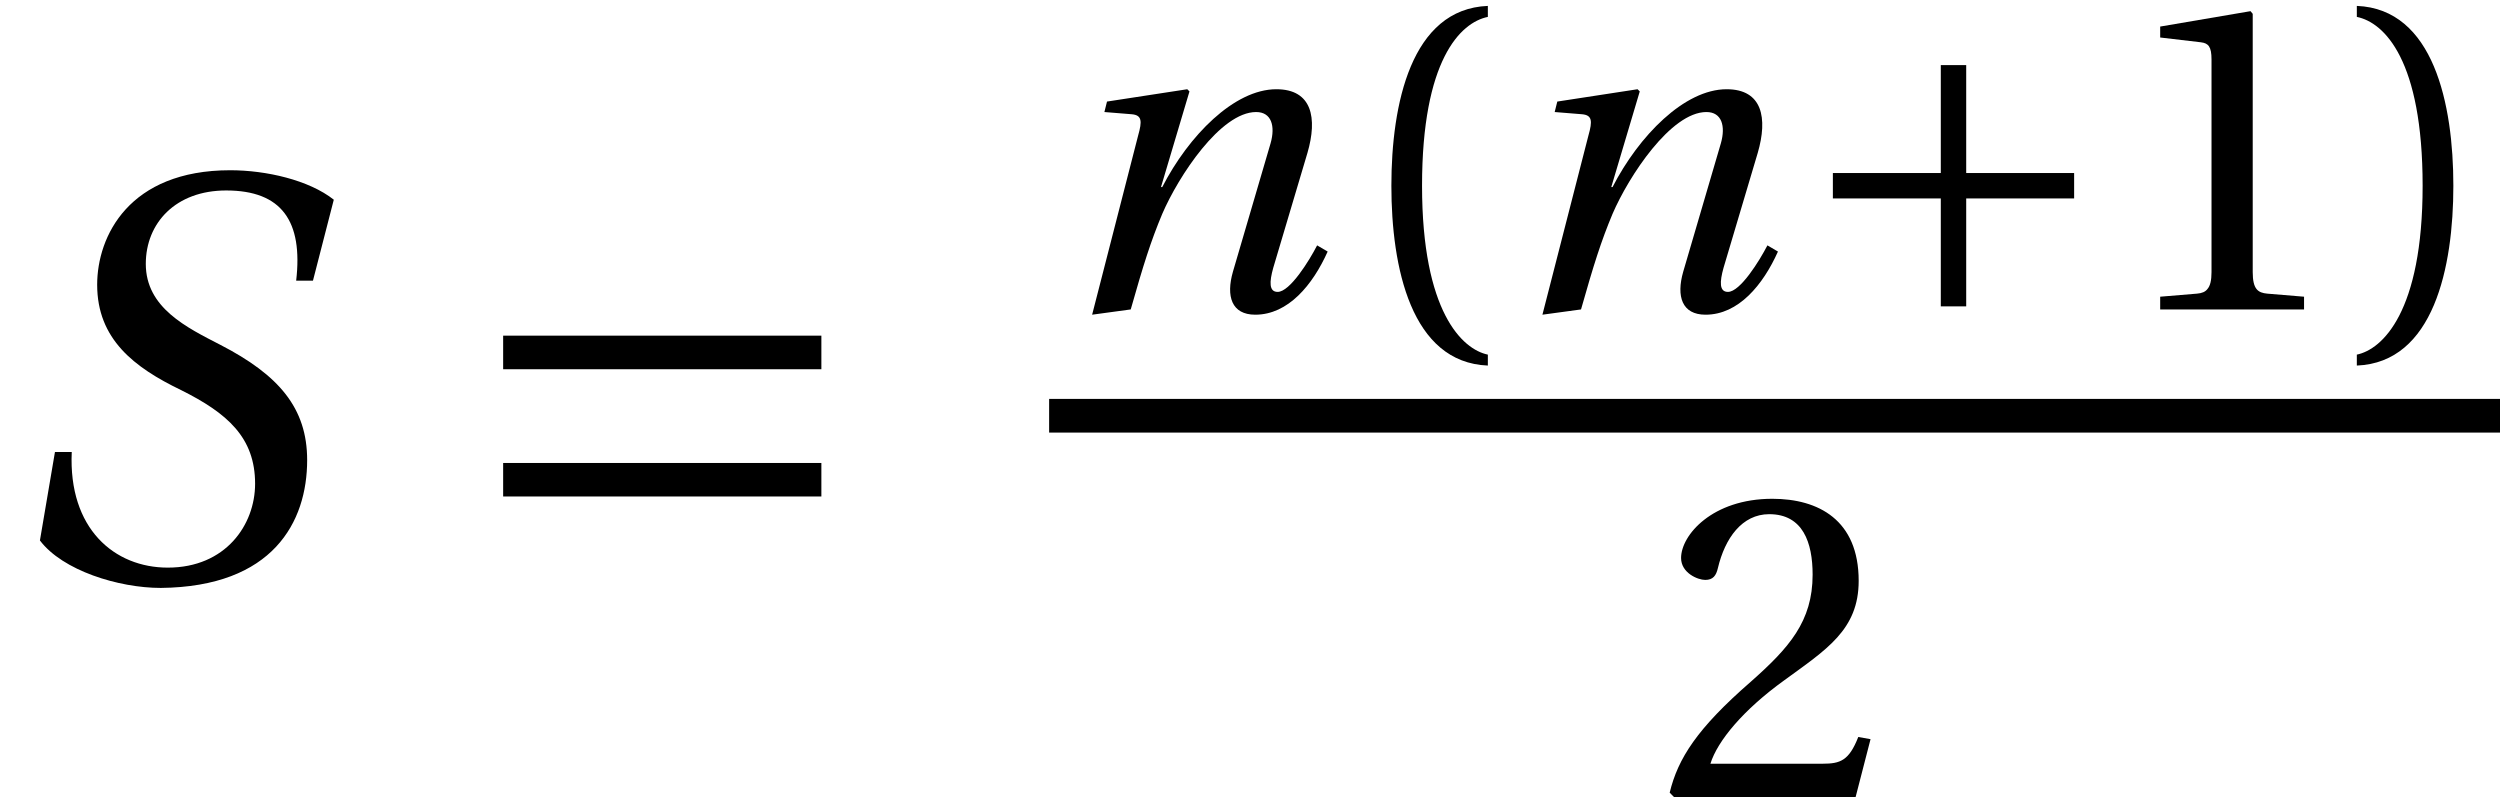 <?xml version='1.0' encoding='UTF-8'?>
<!-- This file was generated by dvisvgm 2.13.3 -->
<svg version='1.1' xmlns='http://www.w3.org/2000/svg' xmlns:xlink='http://www.w3.org/1999/xlink' width='43.2pt' height='13.773pt' viewBox='70.735 58.733 43.2 13.773'>
<defs>
<path id='g3-40' d='M1.326-2.137C1.326-4.305 1.986-4.957 2.463-5.055V-5.245C1.137-5.192 .796-3.547 .796-2.137S1.137 .917 2.463 .97V.781C2.024 .69 1.326 .045 1.326-2.137Z'/>
<path id='g3-41' d='M1.326-2.137C1.326 .045 .629 .69 .189 .781V.97C1.516 .917 1.857-.728 1.857-2.137S1.516-5.192 .189-5.245V-5.055C.667-4.957 1.326-4.305 1.326-2.137Z'/>
<path id='g3-49' d='M3.312 0V-.22L2.675-.273C2.516-.288 2.425-.349 2.425-.644V-5.108L2.387-5.154L.826-4.888V-4.699L1.531-4.616C1.66-4.6 1.713-4.54 1.713-4.32V-.644C1.713-.5 1.69-.409 1.645-.356C1.607-.303 1.546-.28 1.463-.273L.826-.22V0H3.312Z'/>
<path id='g3-50' d='M3.676-1L3.464-1.038C3.304-.629 3.153-.576 2.85-.576H.909C1.031-.97 1.478-1.508 2.183-2.016C2.91-2.547 3.471-2.888 3.471-3.736C3.471-4.79 2.774-5.154 1.978-5.154C.94-5.154 .402-4.525 .402-4.131C.402-3.873 .69-3.752 .819-3.752C.955-3.752 1.008-3.827 1.038-3.956C1.16-4.472 1.455-4.888 1.925-4.888C2.509-4.888 2.675-4.396 2.675-3.843C2.675-3.032 2.266-2.577 1.607-1.993C.675-1.182 .349-.667 .205-.076L.28 0H3.418L3.676-1Z'/>
<use id='g19-40' xlink:href='#g3-40'/>
<use id='g19-41' xlink:href='#g3-41'/>
<use id='g19-49' xlink:href='#g3-49'/>
<use id='g19-50' xlink:href='#g3-50'/>
<use id='g17-83' xlink:href='#g12-83' transform='scale(1.319)'/>
<use id='g5-198' xlink:href='#g1-198' transform='scale(1.319)'/>
<path id='g12-83' d='M4.1-3.911L4.373-4.972C4.047-5.23 3.486-5.358 3.016-5.358C1.69-5.358 1.273-4.494 1.273-3.858C1.273-3.145 1.758-2.774 2.372-2.478C2.979-2.175 3.342-1.857 3.342-1.251C3.342-.712 2.956-.152 2.198-.152C1.501-.152 .894-.659 .94-1.667H.72L.523-.508C.819-.114 1.554 .114 2.107 .114C3.577 .099 4.024-.75 4.024-1.561C4.024-2.243 3.653-2.675 2.888-3.07C2.448-3.297 1.91-3.555 1.91-4.131C1.91-4.669 2.304-5.093 2.963-5.093C3.691-5.093 3.971-4.691 3.88-3.911H4.1Z'/>
<path id='g12-110' d='M1.41 0C1.629-.773 1.758-1.182 1.955-1.652C2.236-2.304 2.963-3.411 3.577-3.411C3.843-3.411 3.911-3.168 3.827-2.872L3.176-.652C3.054-.227 3.153 .091 3.562 .091C4.131 .091 4.555-.424 4.813-1L4.631-1.107C4.494-.841 4.161-.303 3.949-.303C3.797-.303 3.805-.477 3.873-.72L4.464-2.706C4.638-3.304 4.547-3.805 3.926-3.805C3.198-3.805 2.41-3.001 1.955-2.115H1.933L2.425-3.767L2.387-3.805L1-3.592L.955-3.411L1.425-3.373C1.607-3.358 1.607-3.251 1.539-3.009L.743 .091L1.41 0Z'/>
<path id='g1-197' d='M.644-2.357V-1.918H2.509V-.053H2.948V-1.918H4.813V-2.357H2.948V-4.222H2.509V-2.357H.644Z'/>
<path id='g1-198' d='M4.813-1.084V-1.523H.644V-1.084H4.813ZM4.813-2.751V-3.191H.644V-2.751H4.813Z'/>
</defs>
<g id='page1'>
<use x='70.735' y='68.742' xlink:href='#g17-83'/>
<use x='78.58' y='68.742' xlink:href='#g5-198'/>
<use x='88.864' y='64.08' xlink:href='#g12-110'/>
<use x='93.982' y='64.08' xlink:href='#g19-40'/>
<use x='96.645' y='64.08' xlink:href='#g12-110'/>
<use x='101.763' y='64.08' xlink:href='#g1-197'/>
<use x='107.237' y='64.08' xlink:href='#g19-49'/>
<use x='111.272' y='64.08' xlink:href='#g19-41'/>
<rect x='88.864' y='65.626' height='.582' width='25.072'/>
<use x='99.382' y='72.506' xlink:href='#g19-50'/>
</g>
</svg><!--Rendered by QuickLaTeX.com-->